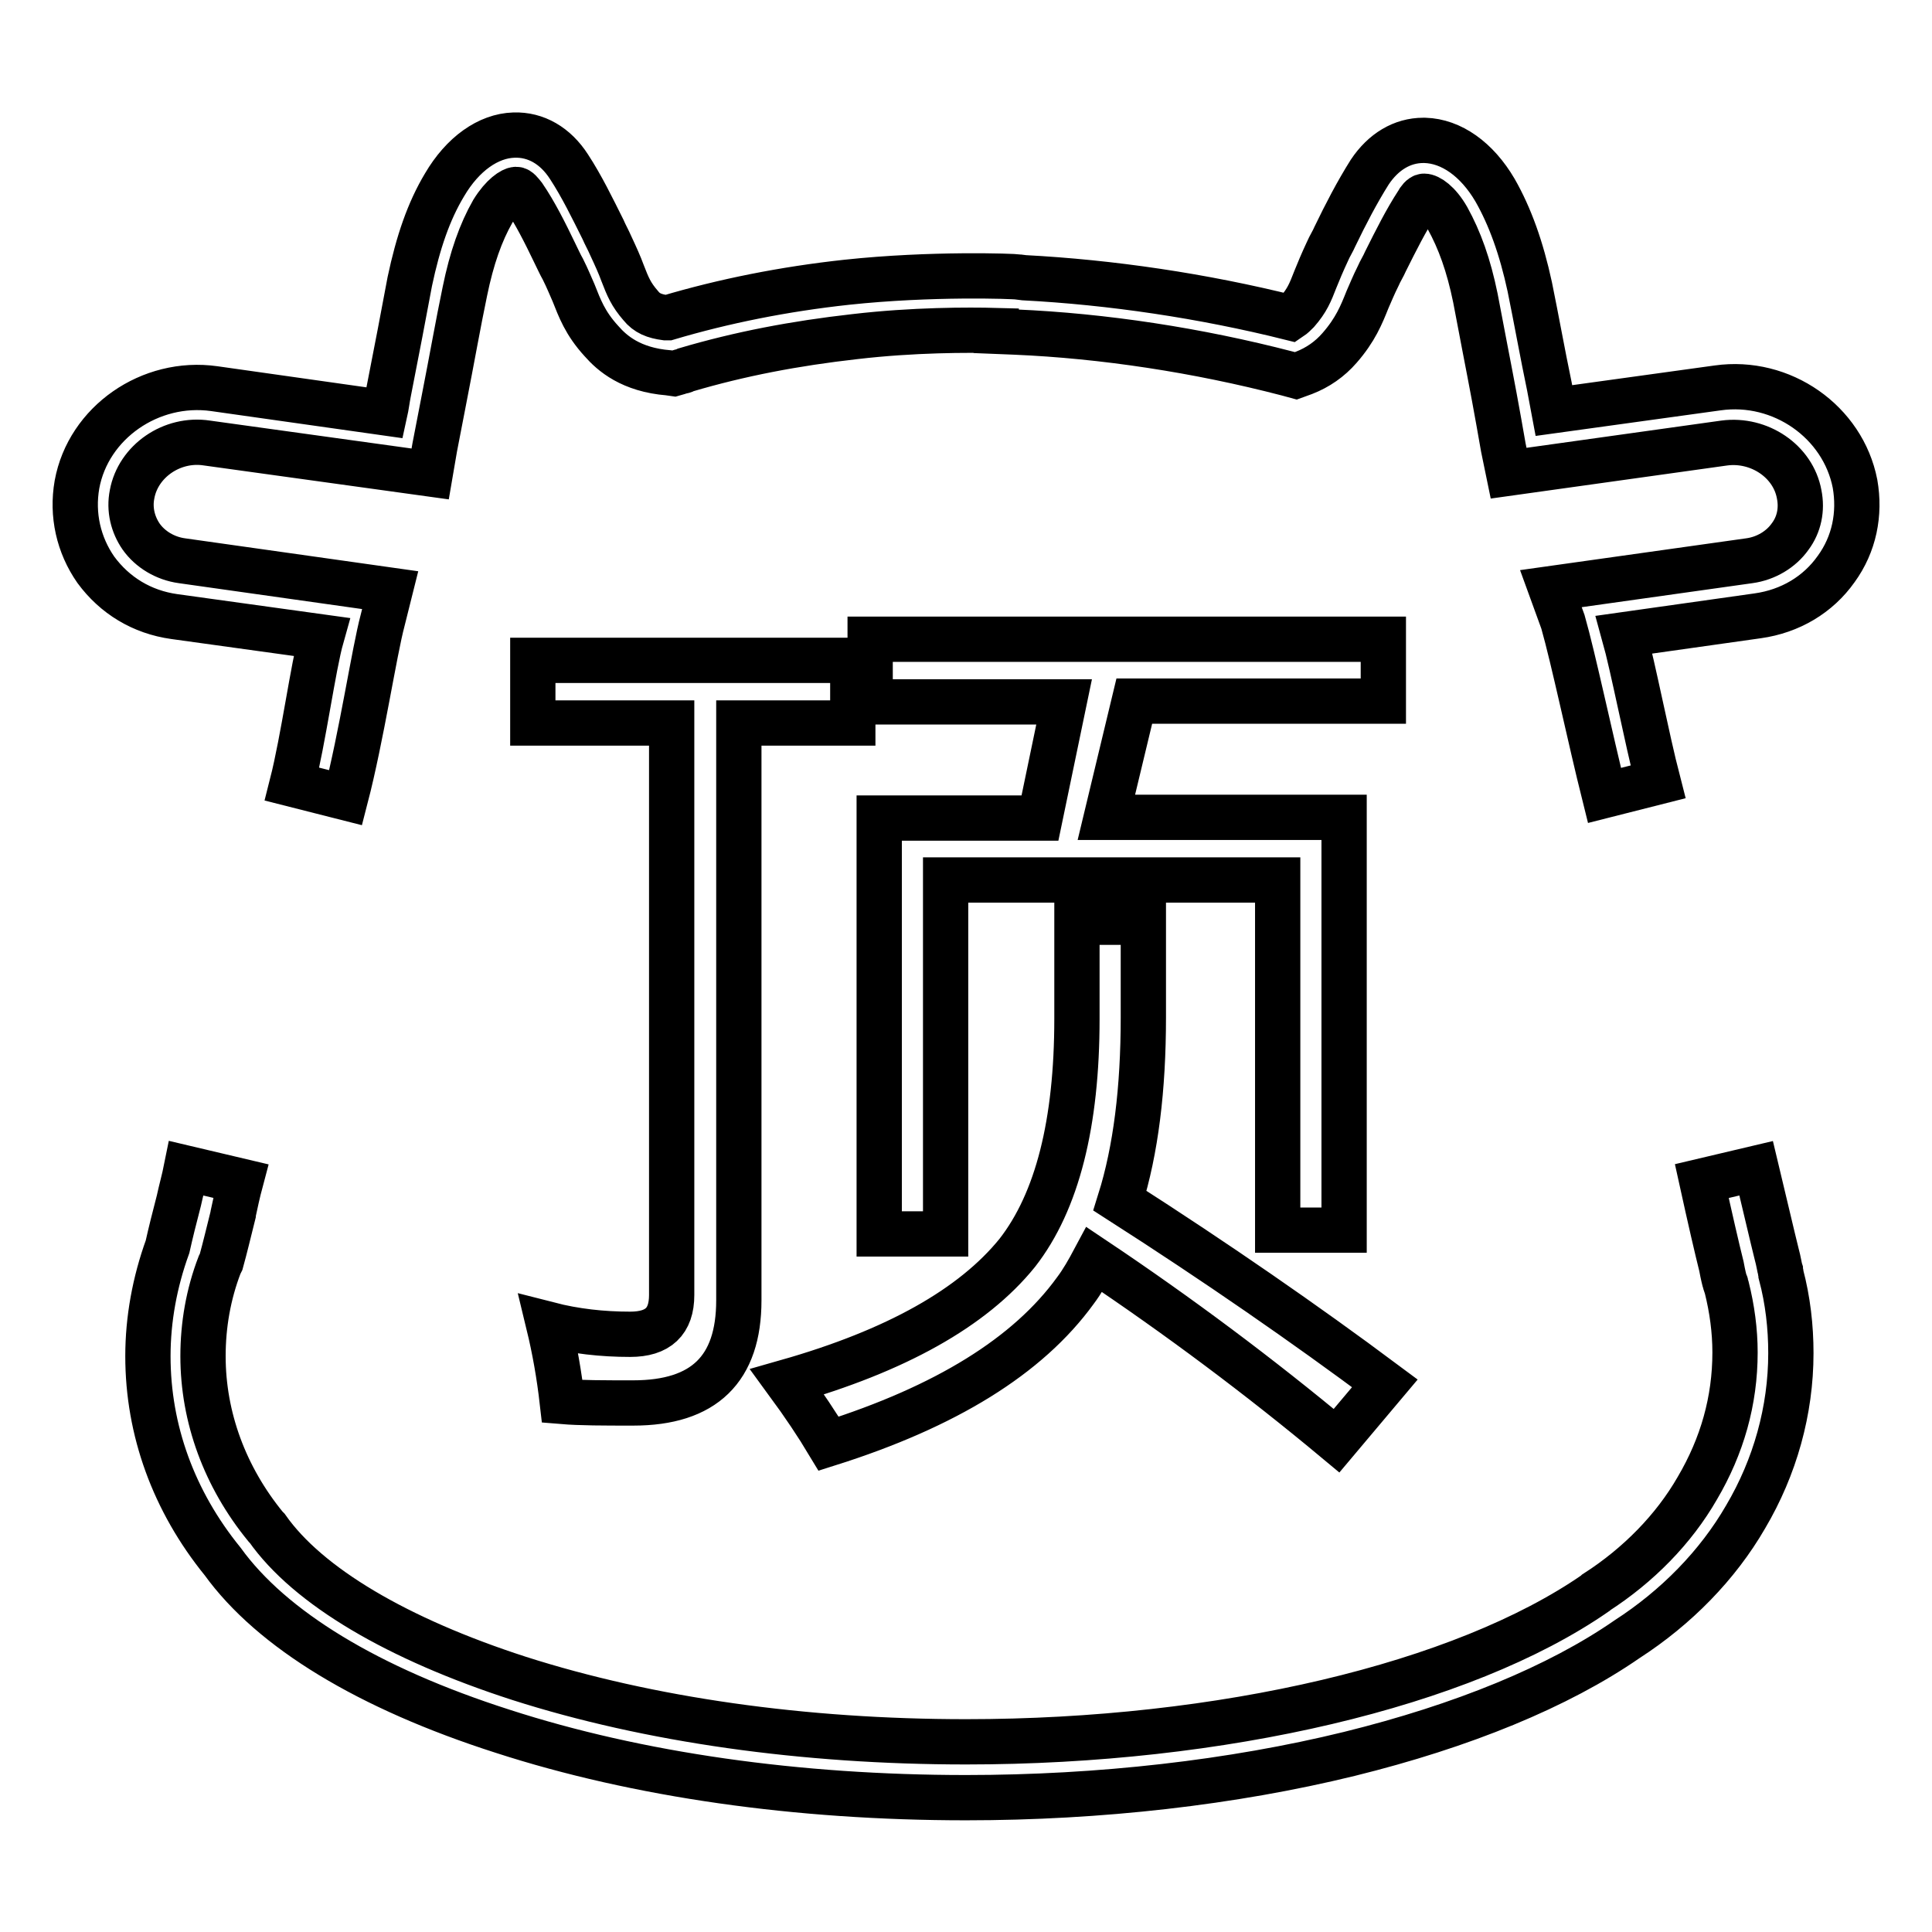 <?xml version="1.0" encoding="utf-8"?>
<!-- Svg Vector Icons : http://www.onlinewebfonts.com/icon -->
<!DOCTYPE svg PUBLIC "-//W3C//DTD SVG 1.1//EN" "http://www.w3.org/Graphics/SVG/1.1/DTD/svg11.dtd">
<svg version="1.1" xmlns="http://www.w3.org/2000/svg" xmlns:xlink="http://www.w3.org/1999/xlink" x="0px" y="0px" viewBox="0 0 256 256" enable-background="new 0 0 256 256" xml:space="preserve">
<g> <path stroke-width="6" fill-opacity="0" stroke="#000000"  d="M45.8,105.7l-7.1-1.8c1.5-5.9,2.8-15.6,3.9-19.5l-19.5-2.7c-4.3-0.6-7.9-2.8-10.4-6.2 c-2.3-3.3-3.2-7.3-2.5-11.3c1.5-8.2,9.7-13.9,18.2-12.7l22.6,3.2c0.2-0.9,0.3-1.8,0.5-2.8c1.1-5.6,2-10.3,2.8-14.6 c1.1-5.2,2.5-9.3,4.6-12.8c2.4-4.1,5.8-6.5,9.2-6.6c2.9-0.1,5.5,1.4,7.3,4.2c1.7,2.6,3.1,5.5,4.5,8.3c0.3,0.7,0.7,1.4,1,2.1 c0.7,1.5,1.2,2.6,1.6,3.7c0.7,1.8,1.1,2.8,2.4,4.3c0.8,1,1.8,1.4,3.3,1.6c0.1,0,0.1,0,0.2,0l0.1,0c7.4-2.2,15.4-3.8,23.7-4.7 c11.2-1.2,22.1-0.8,22.7-0.7l0.8,0.1c11.5,0.6,23.7,2.4,35.3,5.3c0.3-0.2,0.6-0.5,0.9-0.8c1.3-1.5,1.7-2.5,2.4-4.3 c0.4-1,0.9-2.2,1.6-3.7c0.3-0.7,0.7-1.3,1-2c1.4-2.9,2.9-5.8,4.6-8.5c1.8-2.7,4.3-4.2,7.1-4.2c0.1,0,0.1,0,0.2,0 c3.5,0.1,6.9,2.5,9.3,6.6c2,3.5,3.5,7.7,4.6,12.8c0.9,4.4,1.7,8.9,2.6,13.2l0.6,3.2l21.7-3c8.5-1.2,16.6,4.5,18.2,12.7 c0.7,4-0.1,8-2.5,11.3c-2.4,3.4-6.1,5.6-10.4,6.2l-17.7,2.5c1.2,4.3,3,13.7,4.5,19.5l-7.1,1.8c-1.9-7.6-4.1-18.1-5.5-23l-1.6-4.4 l26.3-3.7c2.2-0.3,4.2-1.5,5.4-3.2c1.2-1.6,1.6-3.6,1.2-5.6c-0.8-4.4-5.3-7.4-9.9-6.8l-28.6,4l-0.7-3.4c-0.2-1.1-0.4-2.3-0.6-3.4 l-0.6-3.3c-0.8-4.3-1.7-8.8-2.5-13.1c-0.9-4.4-2.1-7.7-3.7-10.6c-1.2-2.1-2.5-2.9-3.1-2.9c0,0,0,0,0,0c-0.3,0-0.7,0.5-0.9,0.9 c-1.5,2.3-2.8,4.9-4.2,7.7c-0.3,0.7-0.7,1.3-1,2c-0.6,1.2-1,2.2-1.4,3.1c-0.8,2-1.6,4-3.7,6.4c-1.3,1.5-2.9,2.6-4.7,3.3l-1.1,0.4 l-1.1-0.3c-11.9-3.1-24.4-5-36.1-5.5l-2.5-0.1l0-0.1c-3.7-0.1-11-0.1-18.7,0.8c-8,0.9-15.3,2.3-22.4,4.4l-0.2,0.1 c-0.2,0.1-0.5,0.1-0.7,0.2l-0.7,0.2l-0.7-0.1c-5-0.4-7.5-2.6-8.9-4.2c-2.2-2.4-2.9-4.4-3.7-6.4c-0.4-0.9-0.8-1.9-1.4-3.1 c-0.4-0.7-0.7-1.4-1.1-2.2c-1.3-2.7-2.6-5.3-4.1-7.5c-0.4-0.5-0.7-0.9-1-0.9c0,0,0,0,0,0c-0.5,0-1.8,0.8-3.1,2.9 c-1.6,2.8-2.8,6.2-3.7,10.6c-0.9,4.3-1.7,8.9-2.8,14.5c-0.4,2.1-0.8,4.1-1.2,6.2L57,62.8l-29.6-4.1c-4.6-0.7-9.1,2.4-9.9,6.8 c-0.4,2,0.1,4,1.2,5.6c1.2,1.7,3.2,2.9,5.4,3.2l27.6,3.9l-1,4C49.6,86.3,47.9,97.6,45.8,105.7z M128,238.2c-22.3,0-43.5-3-61.4-8.8 c-17.8-5.7-30.6-13.5-37.1-22.5c-6.5-8-9.9-17.4-9.9-27.2c0-4.9,0.9-9.8,2.6-14.5c0.4-1.8,0.9-3.8,1.5-6.1c0.3-1.4,0.7-2.8,1-4.3 l7.2,1.7c-0.4,1.5-0.7,2.9-1,4.3l0,0.1c-0.6,2.4-1.1,4.5-1.6,6.3l-0.1,0.2l-0.1,0.2c-1.5,3.9-2.2,8-2.2,12.1c0,8.1,2.9,16,8.3,22.6 l0.2,0.2c5.4,7.7,17.3,14.7,33.4,19.9c17.2,5.5,37.7,8.4,59.2,8.4c33.9,0,65.8-7.5,83.4-19.7l0.1-0.1c5.6-3.6,10.3-8.4,13.4-13.8 c3.3-5.6,5-11.6,5-18c0-2.9-0.4-5.8-1.1-8.6l-0.1-0.3c0-0.1,0-0.2-0.1-0.3c-0.1-0.3-0.3-1.1-0.5-2.2c-0.6-2.4-1.5-6.3-2.6-11.3 l7.2-1.7c1.2,5,2.1,8.9,2.7,11.3c0.3,1.1,0.4,1.9,0.5,2.2c0,0.2,0.1,0.4,0.1,0.5l0,0.1c0.9,3.4,1.3,6.9,1.3,10.4 c0,7.6-2.1,15.1-6,21.7c-3.7,6.4-9.2,12-15.7,16.2c-9.1,6.3-21.8,11.5-36.8,15.2C163.3,236.2,145.7,238.2,128,238.2z M116.5,163.5 h8.8v-46.9h44V163h8.8v-54.7h-31.5l3.7-15.4h33v-8.2h-68V93H141l-3.2,15.4h-21.3V163.5z M70.6,95.8H89v75.8c0,3.5-1.8,5.2-5.5,5.2 c-3.7,0-7.3-0.4-10.8-1.3c0.8,3.3,1.4,6.7,1.8,10.2c2.4,0.2,5.5,0.2,9.4,0.2c9.4,0,14-4.5,14-13.6V95.8H113v-8.3H70.6V95.8z  M142.7,135c0,13.8-2.6,24.2-7.9,31c-5.9,7.3-16.1,13-30.5,17.1c2.2,3,4,5.7,5.5,8.2c15.5-4.9,26.4-11.6,32.7-20.3 c0.9-1.2,1.7-2.6,2.5-4.1c11.2,7.5,21.9,15.5,32.1,24l6.4-7.6c-10.6-7.9-22.3-16-35.1-24.2c2.1-6.7,3.1-14.8,3.1-24.3v-12.6h-8.8 V135L142.7,135z"/></g>
</svg>